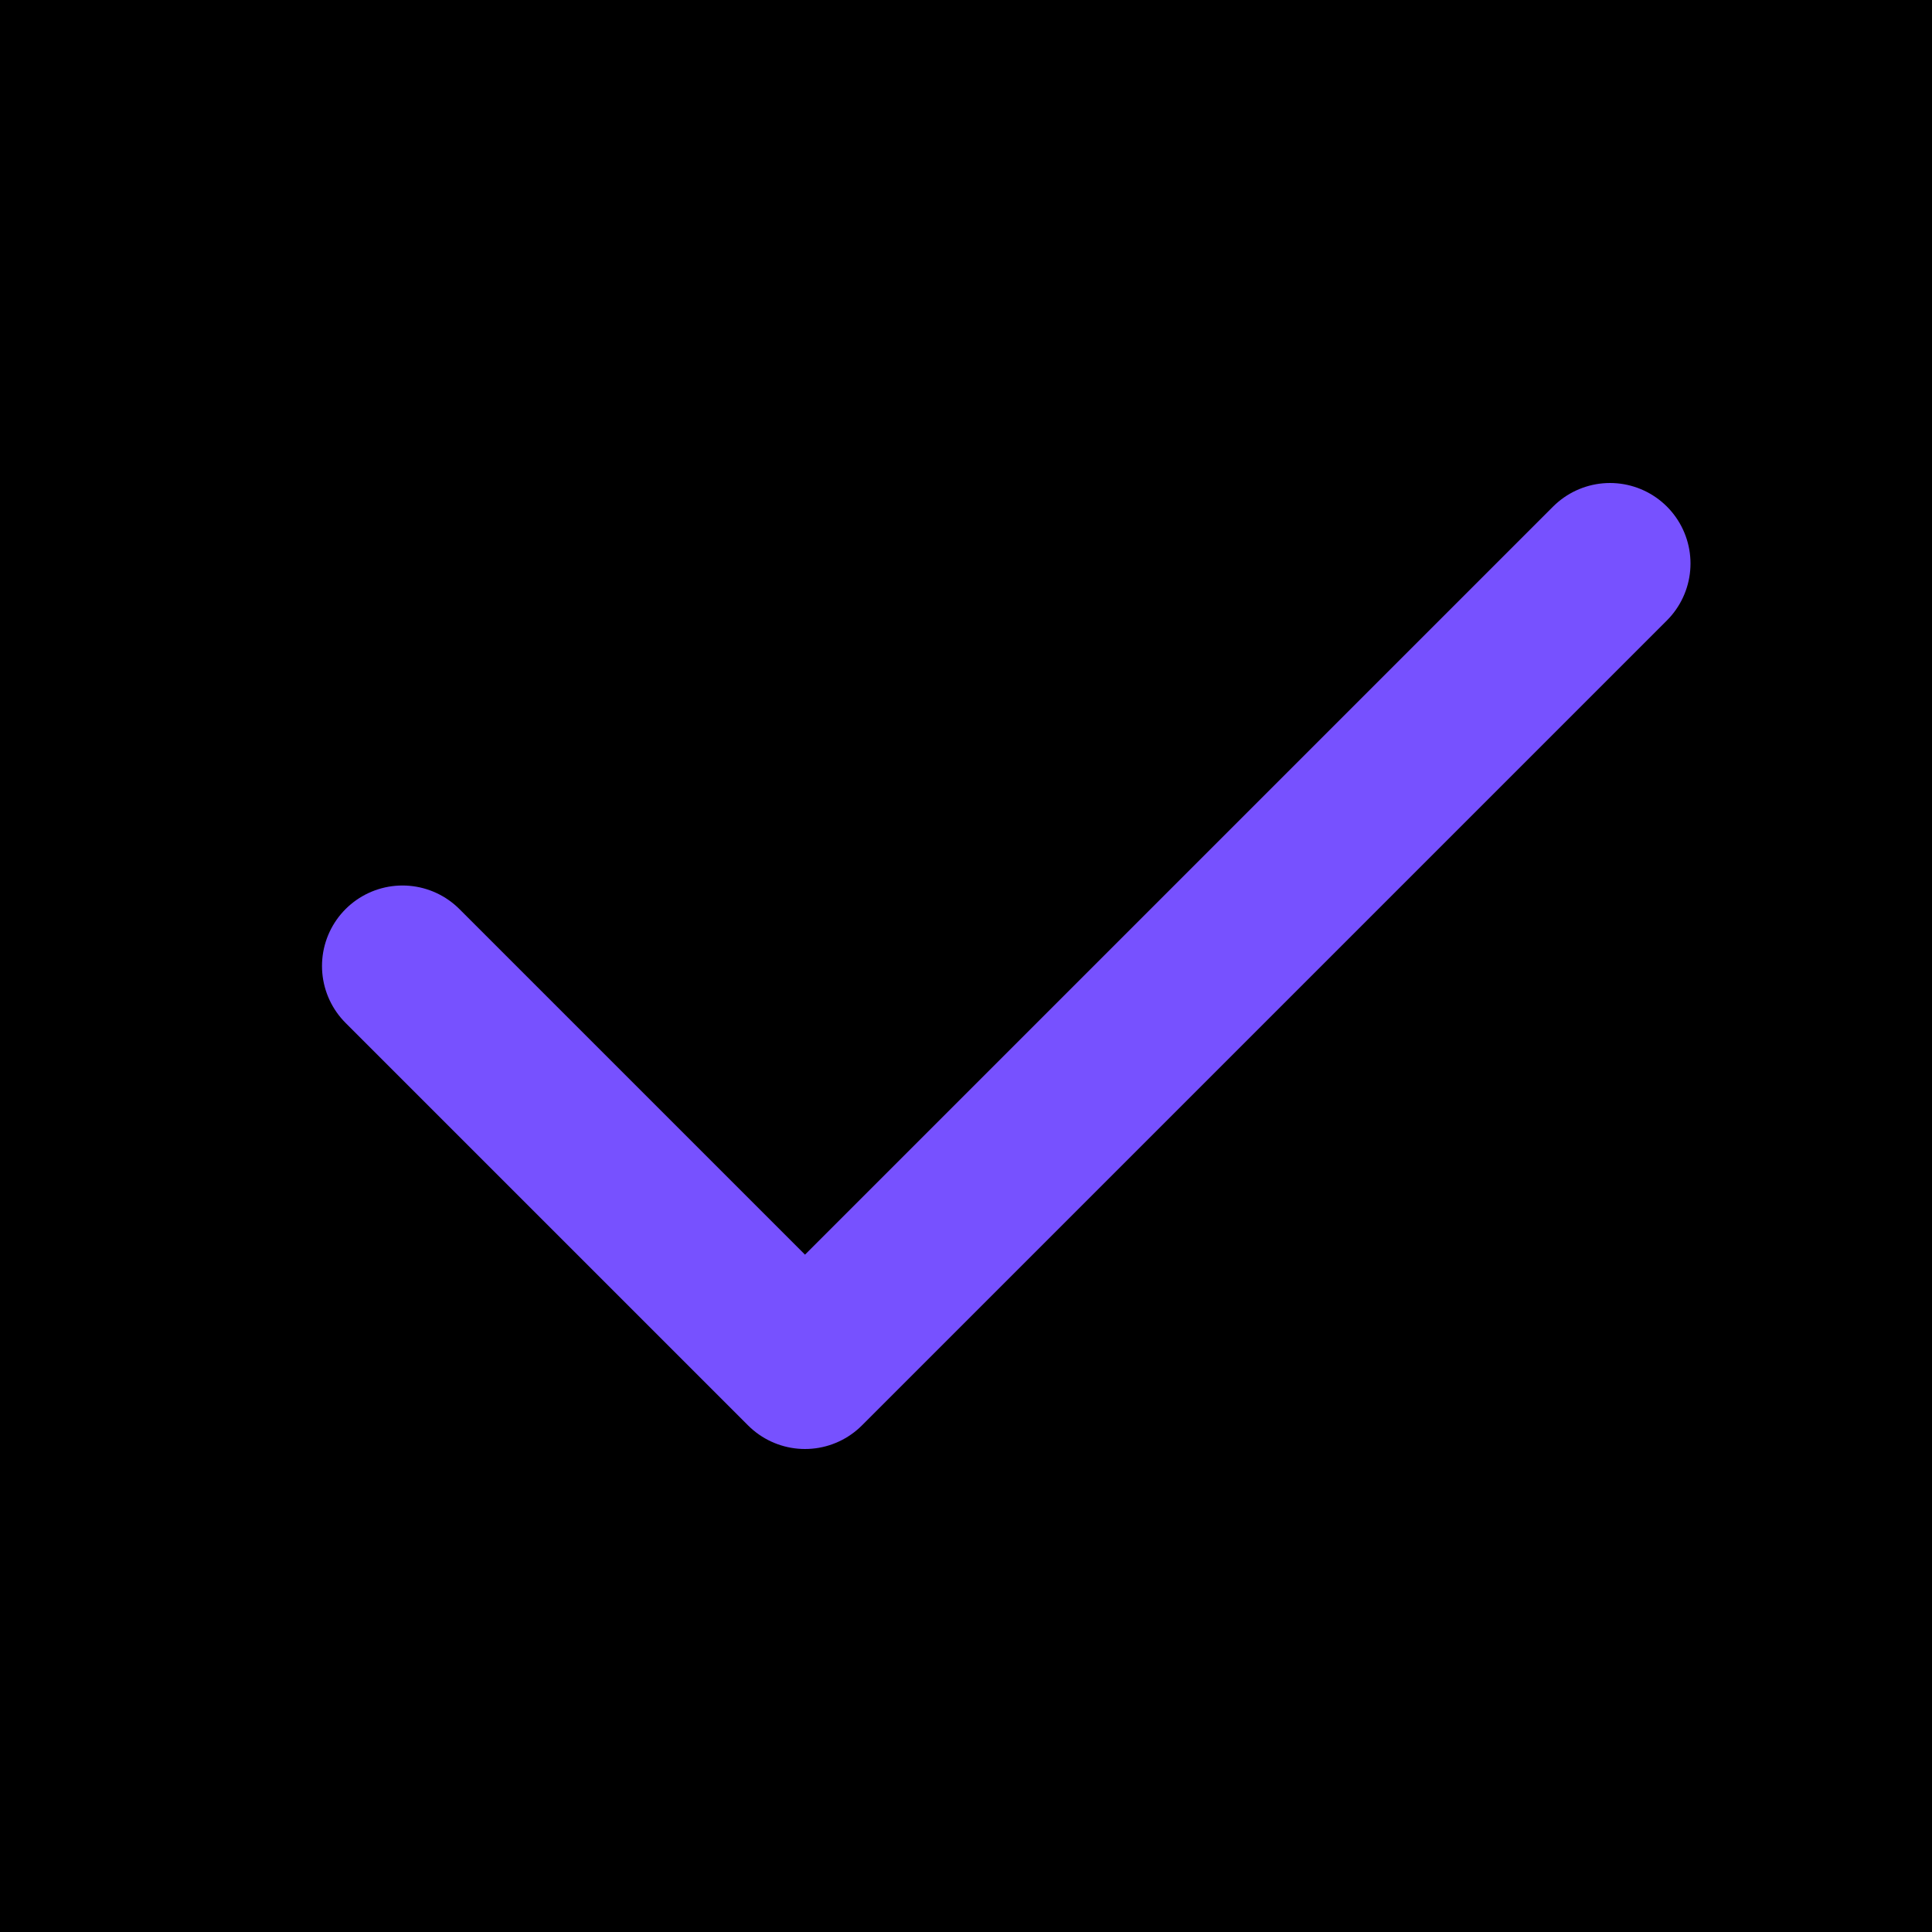 <svg width="24" height="24" viewBox="0 0 24 24" fill="none" xmlns="http://www.w3.org/2000/svg">
<rect width="24" height="24" fill="black"/>
<g id="CoinW Card&#232;&#144;&#189;&#229;&#156;&#176;&#233;&#161;&#181;" clip-path="url(#clip0_0_1)">
<rect width="1920" height="5482" transform="translate(-711 -1866)" fill="black"/>
<g id="Frame 1533209520">
<g id="Frame 1533209514">
<g id="Frame 1312320934">
<g id="Frame 1312320933">
<g id="Frame">
<path id="Vector" d="M5 12L10 17L20 7" stroke="#7751FF" stroke-width="2" stroke-linecap="round" stroke-linejoin="round"/>
</g>
</g>
</g>
</g>
</g>
</g>
<defs>
<clipPath id="clip0_0_1">
<rect width="1920" height="5482" fill="white" transform="translate(-711 -1866)"/>
</clipPath>
</defs>
</svg>

